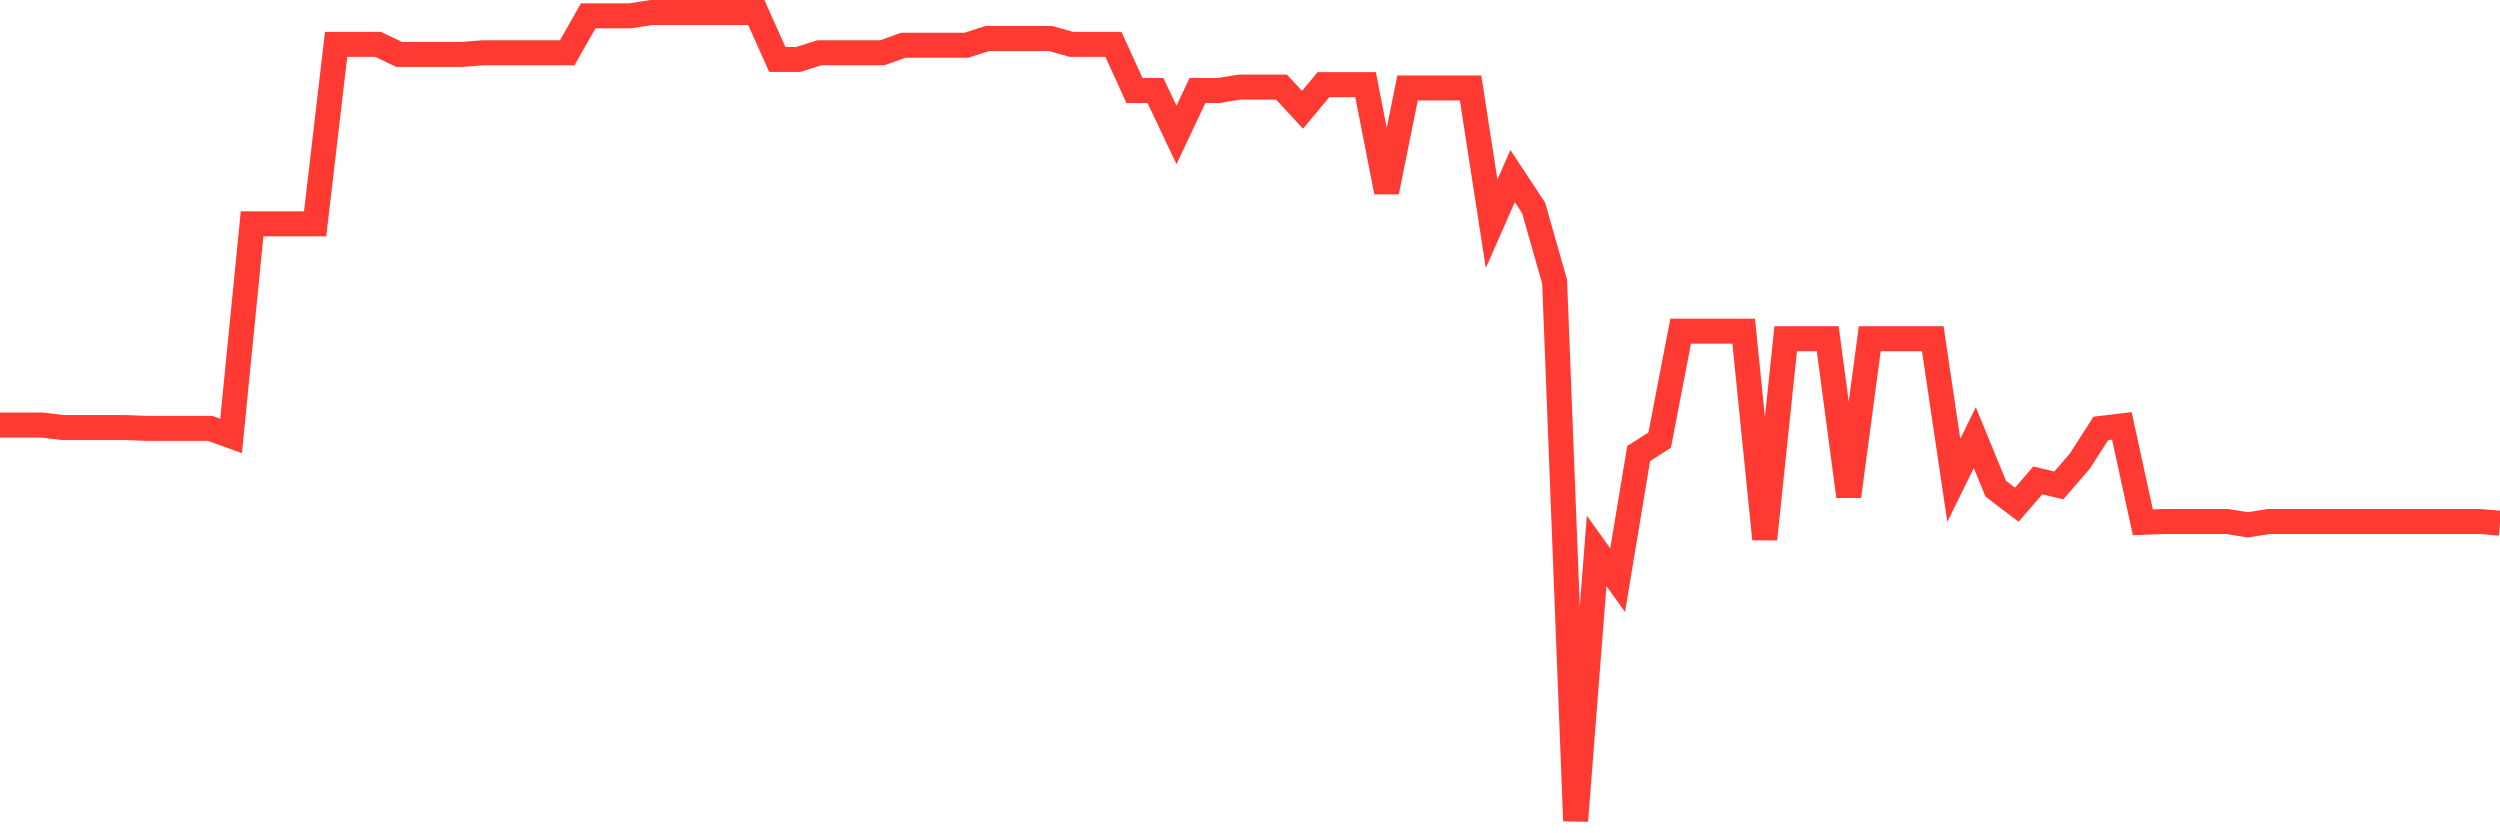 <svg
  xmlns="http://www.w3.org/2000/svg"
  xmlns:xlink="http://www.w3.org/1999/xlink"
  width="120"
  height="40"
  viewBox="0 0 120 40"
  preserveAspectRatio="none"
>
  <polyline
    points="0,20.402 1.008,20.402 2.017,20.402 3.025,20.523 4.034,20.523 5.042,20.523 6.05,20.523 7.059,20.563 8.067,20.563 9.076,20.563 10.084,20.563 11.092,20.926 12.101,10.743 13.109,10.743 14.118,10.743 15.126,10.743 16.134,2.129 17.143,2.129 18.151,2.129 19.16,2.612 20.168,2.612 21.176,2.612 22.185,2.612 23.193,2.532 24.202,2.532 25.21,2.532 26.218,2.532 27.227,2.532 28.235,0.761 29.244,0.761 30.252,0.761 31.261,0.6 32.269,0.6 33.277,0.6 34.286,0.6 35.294,0.6 36.303,0.6 37.311,2.854 38.319,2.854 39.328,2.532 40.336,2.532 41.345,2.532 42.353,2.532 43.361,2.17 44.37,2.17 45.378,2.17 46.387,2.17 47.395,1.848 48.403,1.848 49.412,1.848 50.42,1.848 51.429,2.129 52.437,2.129 53.445,2.129 54.454,4.343 55.462,4.343 56.471,6.476 57.479,4.343 58.487,4.343 59.496,4.182 60.504,4.182 61.513,4.182 62.521,5.269 63.529,4.061 64.538,4.061 65.546,4.061 66.555,9.213 67.563,4.222 68.571,4.222 69.58,4.222 70.588,4.222 71.597,10.743 72.605,8.449 73.613,9.978 74.622,13.52 75.63,39.4 76.639,26.44 77.647,27.849 78.655,21.771 79.664,21.127 80.672,15.895 81.681,15.895 82.689,15.895 83.697,15.895 84.706,25.876 85.714,16.257 86.723,16.257 87.731,16.257 88.739,23.824 89.748,16.257 90.756,16.257 91.765,16.257 92.773,16.257 93.782,23.059 94.79,21.006 95.798,23.461 96.807,24.226 97.815,23.059 98.824,23.3 99.832,22.133 100.84,20.563 101.849,20.443 102.857,25.071 103.866,25.031 104.874,25.031 105.882,25.031 106.891,25.031 107.899,25.192 108.908,25.031 109.916,25.031 110.924,25.031 111.933,25.031 112.941,25.031 113.95,25.031 114.958,25.031 115.966,25.031 116.975,25.031 117.983,25.031 118.992,25.031 120,25.112"
    fill="none"
    stroke="#ff3a33"
    stroke-width="1.2"
  >
  </polyline>
</svg>